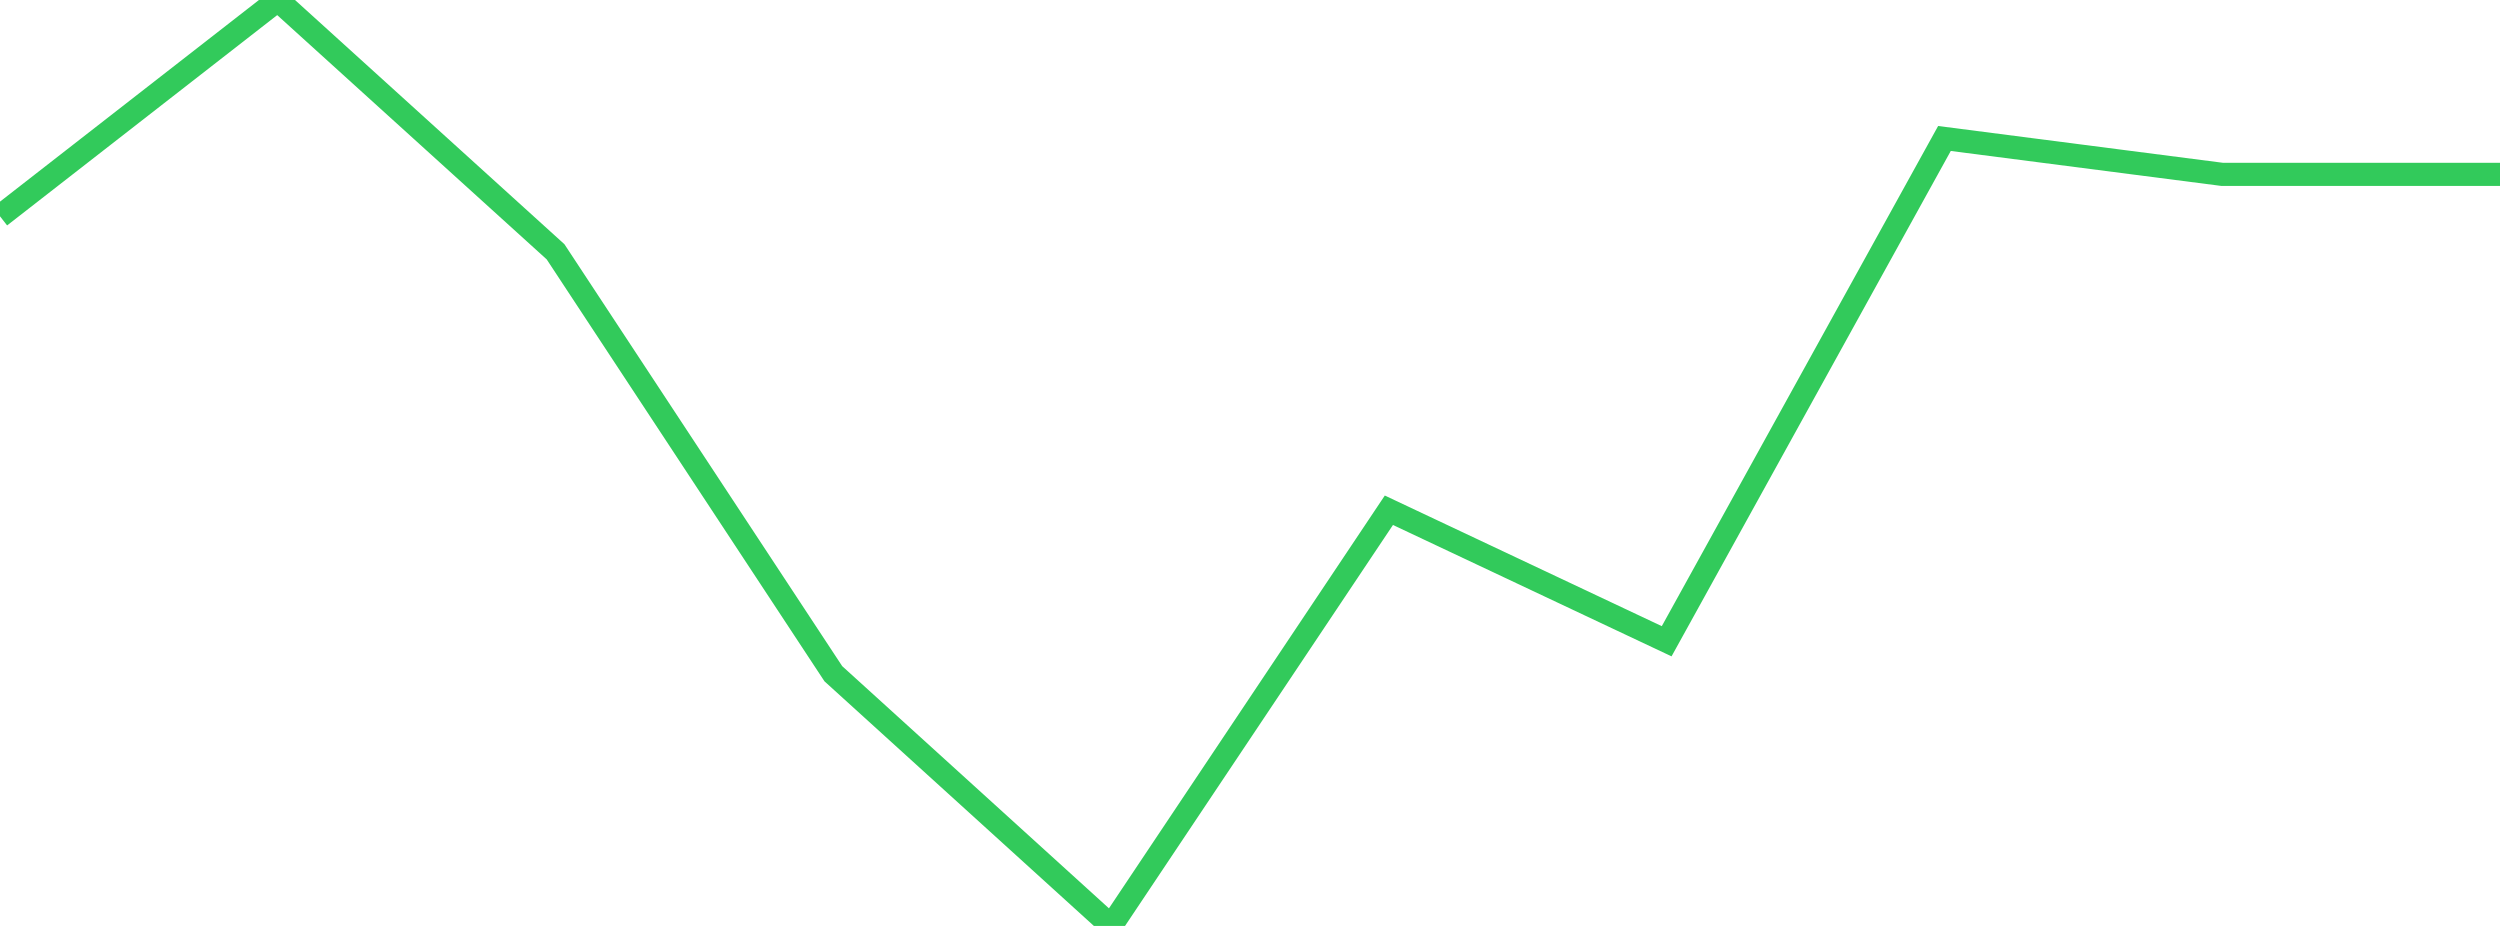 <?xml version="1.0" standalone="no"?>
<!DOCTYPE svg PUBLIC "-//W3C//DTD SVG 1.1//EN" "http://www.w3.org/Graphics/SVG/1.1/DTD/svg11.dtd">

<svg width="135" height="50" viewBox="0 0 135 50" preserveAspectRatio="none" 
  xmlns="http://www.w3.org/2000/svg"
  xmlns:xlink="http://www.w3.org/1999/xlink">


<polyline points="0.0, 11.68 15.0, 0.0 30.0, 13.597 45.0, 36.381 60.0, 50.0 75.0, 27.554 90.0, 34.628 105.0, 7.478 120.0, 9.416 135.0, 9.416" fill="none" stroke="#32ca5b" stroke-width="1.25"/>

</svg>